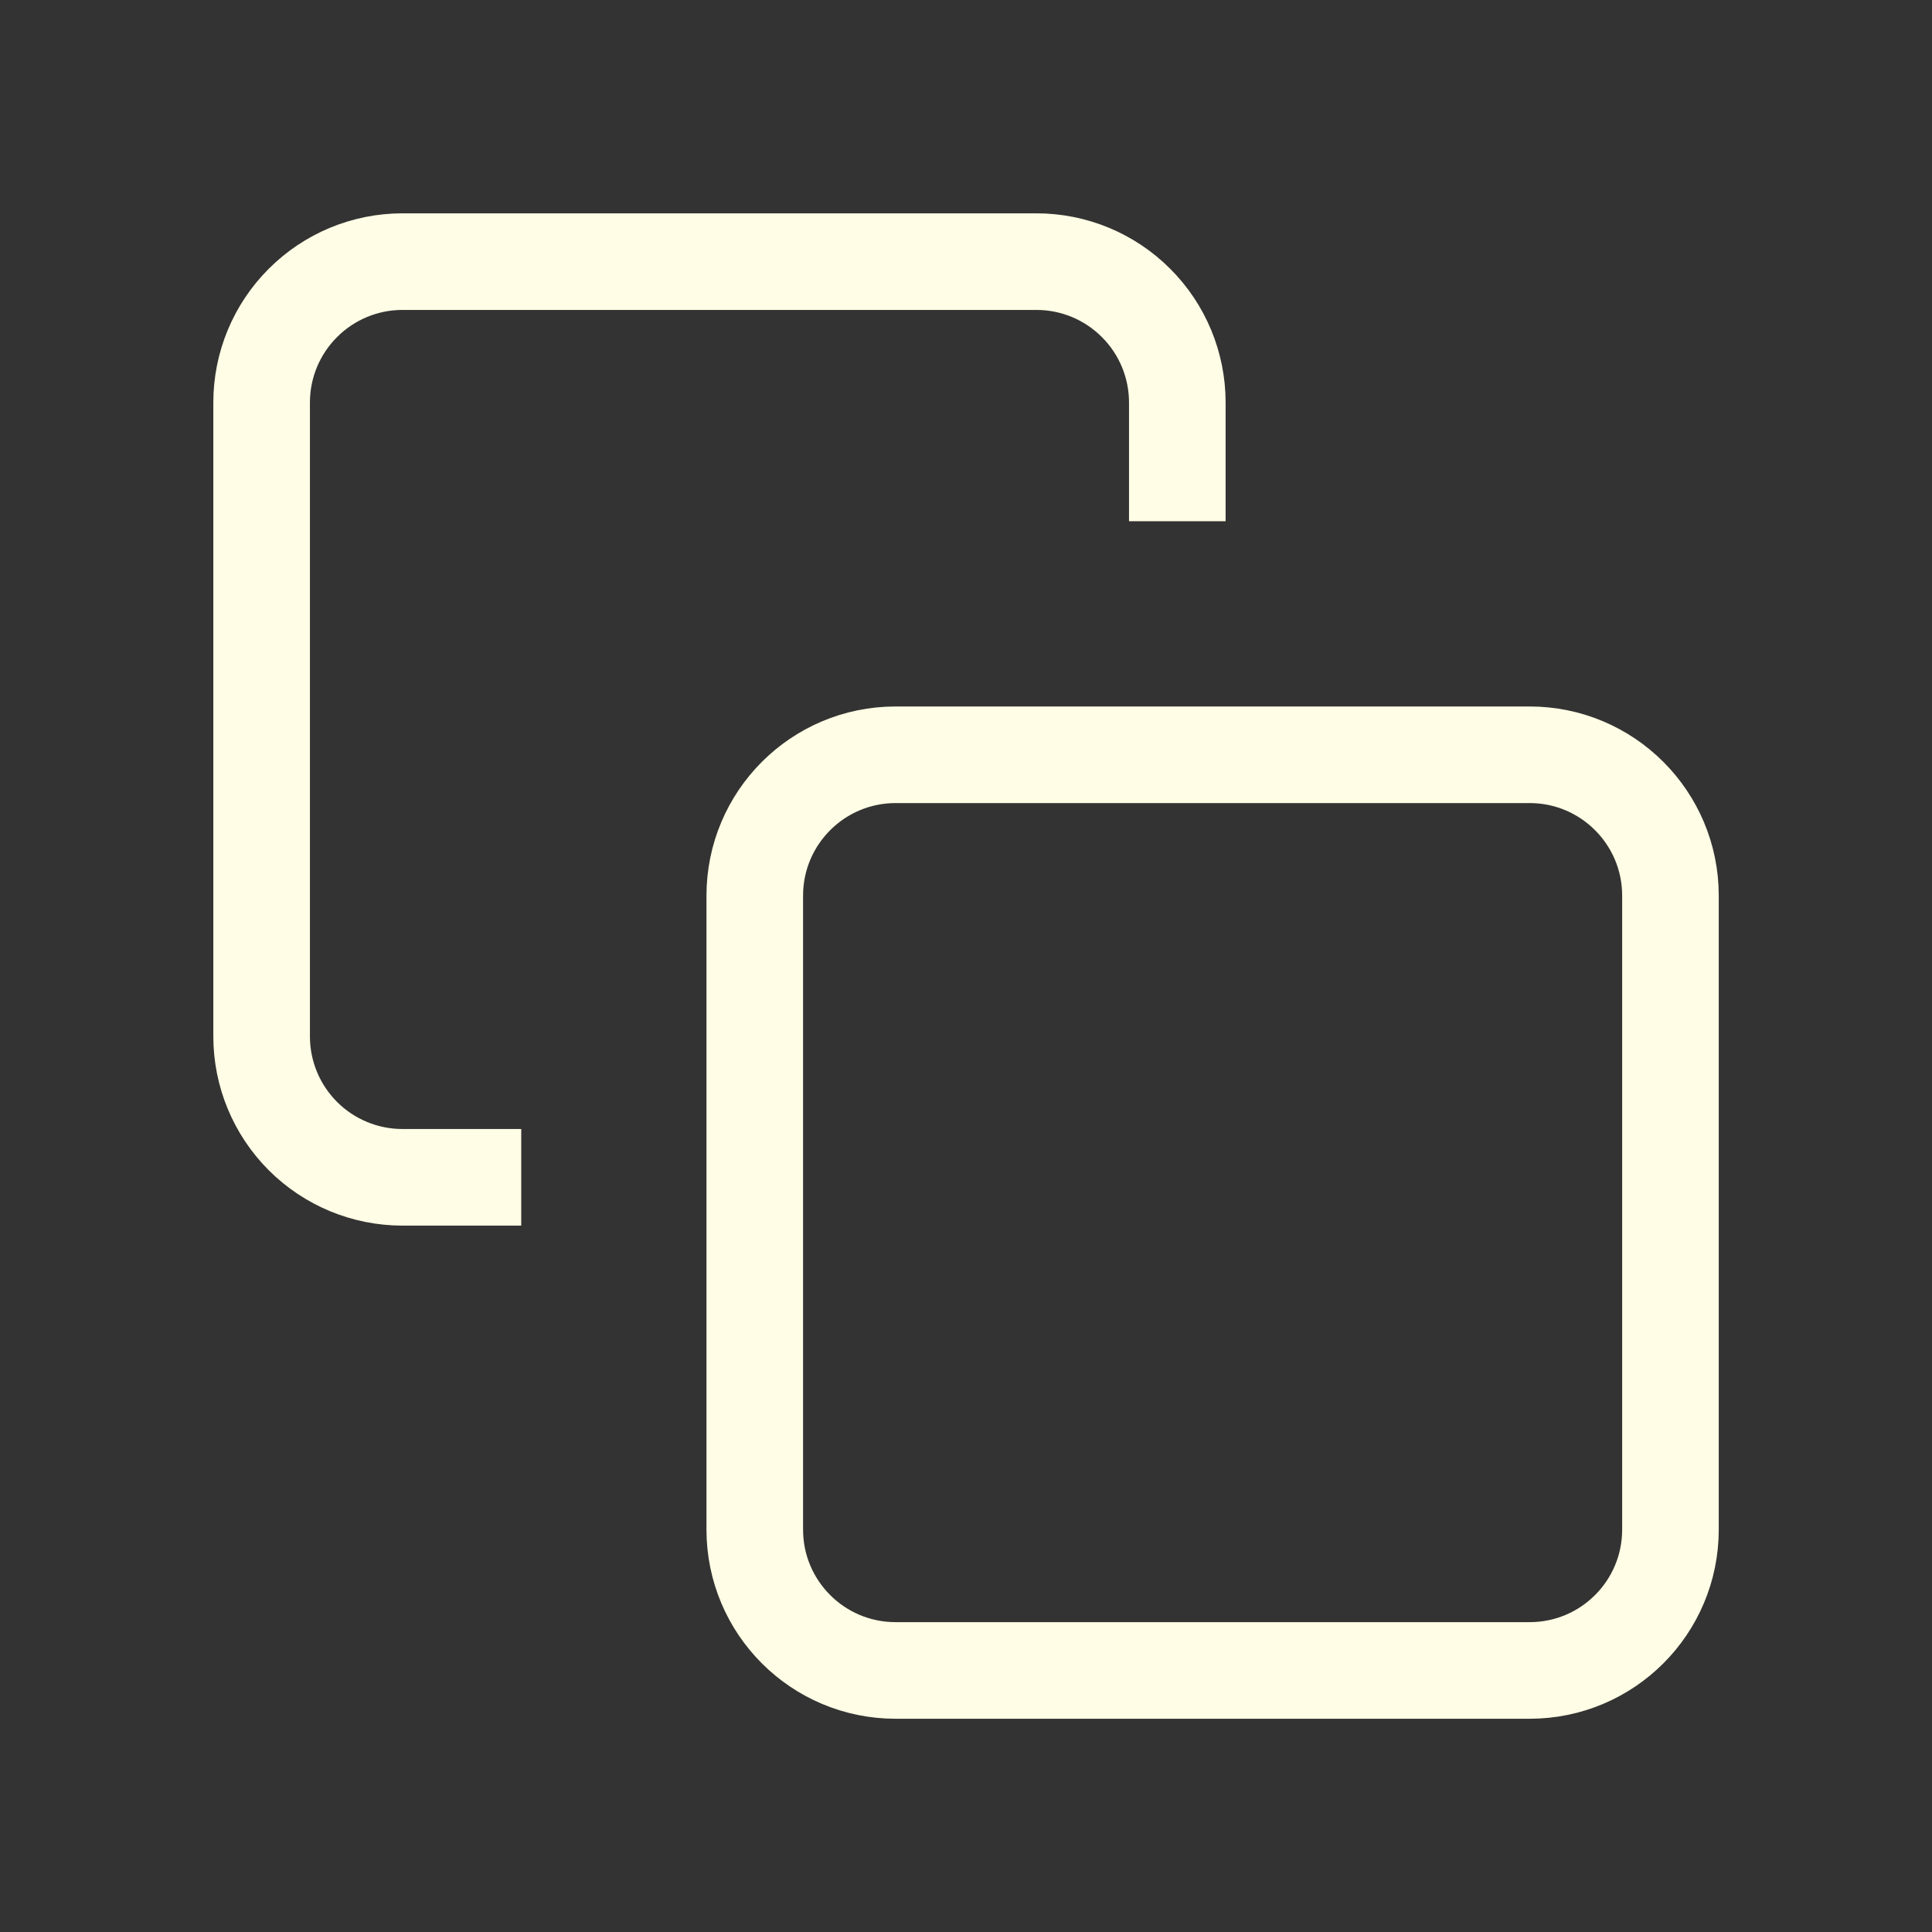 <svg width="24" height="24" viewBox="0 0 24 24" fill="none" xmlns="http://www.w3.org/2000/svg">
<rect x="0" y="0" width="24" height="24" fill="#333333" stroke="none"/>
<path d="M19.001 9.376H11.126C10.159 9.376 9.376 10.16 9.376 11.126V19.001C9.376 19.968 10.159 20.751 11.126 20.751H19.001C19.968 20.751 20.751 19.968 20.751 19.001V11.126C20.751 10.16 19.968 9.376 19.001 9.376Z" stroke="#FFFDE5" stroke-width="1.2" stroke-linecap="square"/>
<path d="M5.875 14.625H5C4.536 14.625 4.091 14.441 3.763 14.113C3.434 13.784 3.25 13.339 3.25 12.875V5C3.25 4.536 3.434 4.091 3.763 3.763C4.091 3.434 4.536 3.25 5 3.25H12.875C13.339 3.25 13.784 3.434 14.112 3.763C14.441 4.091 14.625 4.536 14.625 5V5.875" stroke="#FFFDE5" stroke-width="1.2" stroke-linecap="square"/>
</svg>
